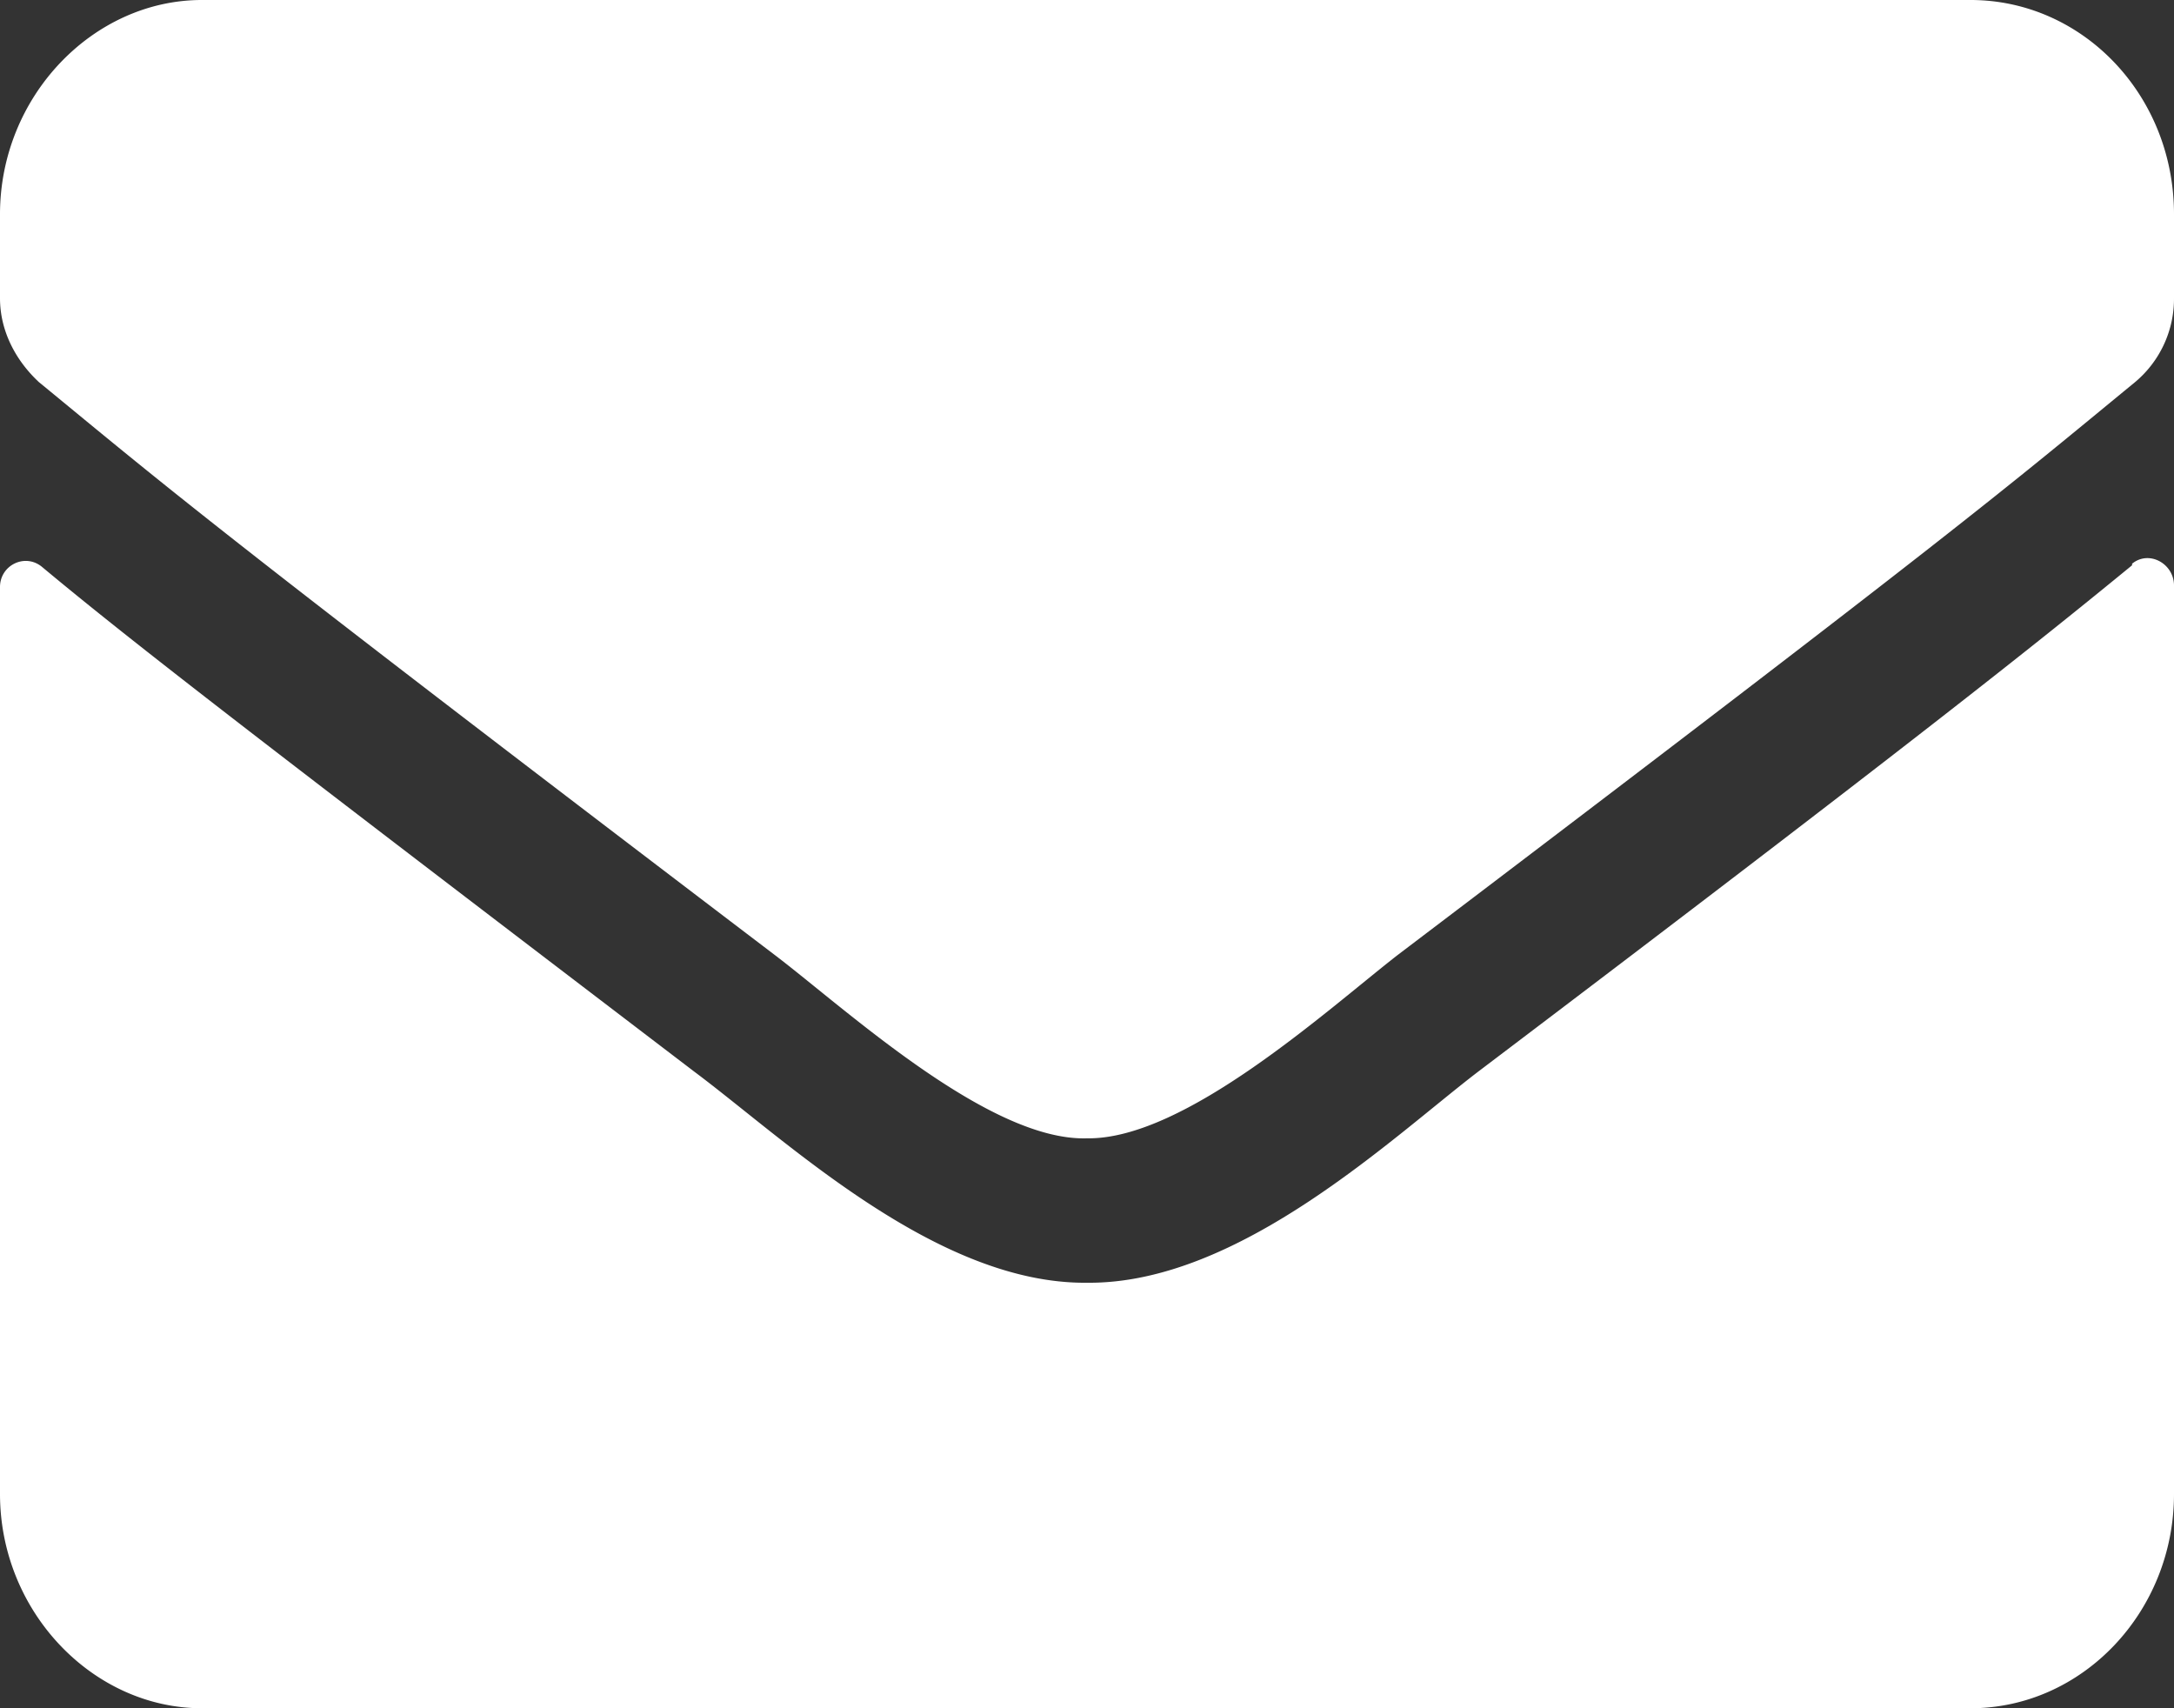<?xml version="1.0" encoding="UTF-8"?> <svg xmlns="http://www.w3.org/2000/svg" width="14" height="11" fill="none"><rect width="100%" height="100%" fill="#333333" stroke="none"/><path d="M13.73 3.63c.11-.09.27 0 .27.14v5.85c0 .76-.59 1.38-1.31 1.38H1.3C.6 11 0 10.38 0 9.62V3.78c0-.14.16-.22.27-.13.6.5 1.42 1.13 4.2 3.25.59.44 1.56 1.37 2.53 1.36.98.01 1.97-.94 2.52-1.36 2.8-2.12 3.6-2.76 4.21-3.26zM7 7.33c.63.01 1.55-.83 2-1.18 3.64-2.76 3.91-3 4.75-3.69a.7.7 0 00.25-.54v-.54C14 .61 13.41 0 12.69 0H1.3C.6 0 0 .62 0 1.38v.54c0 .21.1.4.25.54.84.69 1.11.93 4.74 3.69.46.35 1.38 1.2 2.01 1.18z" fill="#fff"></path></svg> 